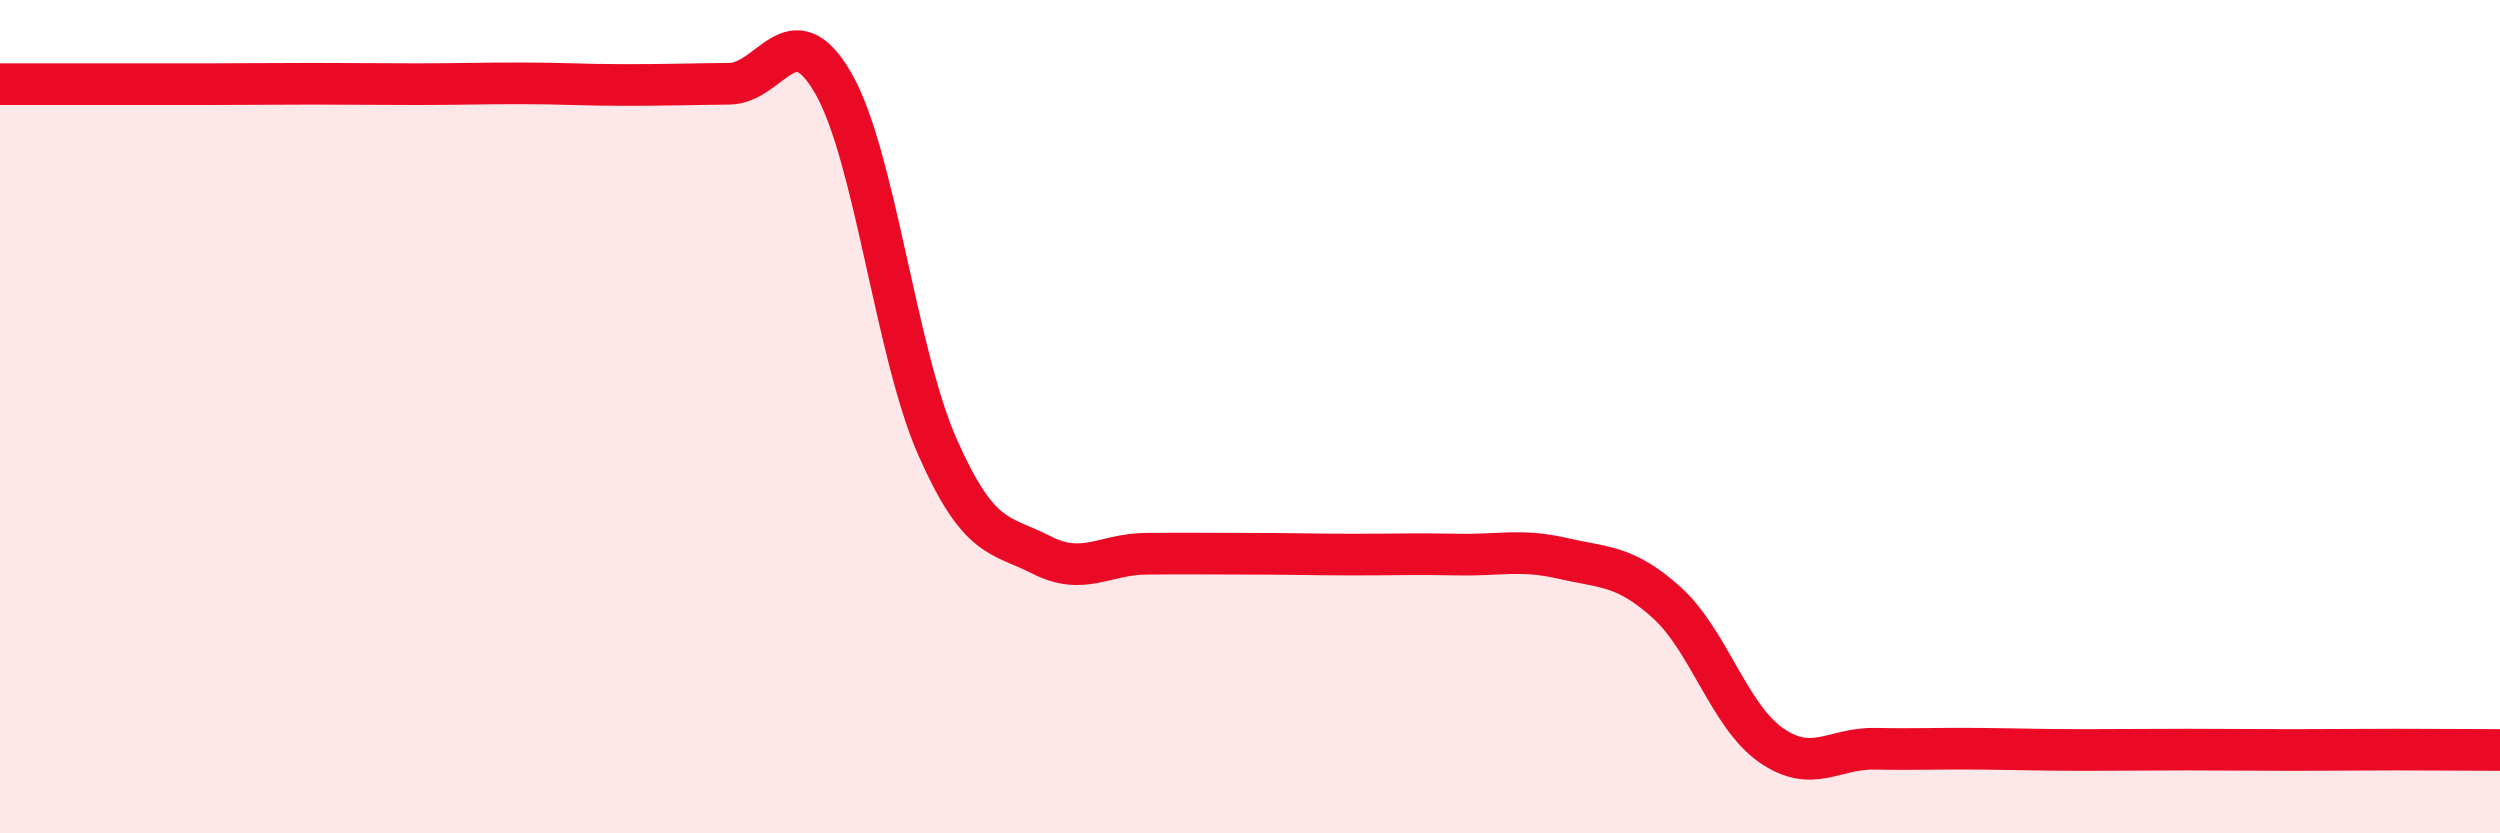 
    <svg width="60" height="20" viewBox="0 0 60 20" xmlns="http://www.w3.org/2000/svg">
      <path
        d="M 0,2.02 C 0.5,2.02 1.5,2.02 2.5,2.02 C 3.5,2.02 4,2.02 5,2.02 C 6,2.02 6.5,2.01 7.5,2.01 C 8.5,2.01 9,2.02 10,2.02 C 11,2.02 11.5,2 12.5,2 C 13.5,2 14,2.04 15,2.04 C 16,2.04 16.5,2.02 17.5,2.01 C 18.5,2 19,0.26 20,2 C 21,3.74 21.5,8.47 22.5,10.73 C 23.5,12.99 24,12.81 25,13.32 C 26,13.83 26.5,13.3 27.5,13.29 C 28.5,13.28 29,13.29 30,13.29 C 31,13.29 31.5,13.31 32.5,13.31 C 33.5,13.31 34,13.29 35,13.31 C 36,13.33 36.5,13.17 37.5,13.4 C 38.5,13.63 39,13.56 40,14.46 C 41,15.36 41.5,17.18 42.5,17.88 C 43.5,18.58 44,17.95 45,17.97 C 46,17.99 46.5,17.96 47.5,17.97 C 48.5,17.98 49,18 50,18 C 51,18 51.5,17.99 52.5,17.99 C 53.5,17.99 54,18 55,18 C 56,18 56.5,17.99 57.5,17.99 C 58.5,17.99 59.5,18 60,18L60 20L0 20Z"
        fill="#EB0A25"
        opacity="0.1"
        stroke-linecap="round"
        stroke-linejoin="round"
      />
      <path
        d="M 0,2.02 C 0.5,2.02 1.5,2.02 2.5,2.02 C 3.5,2.02 4,2.02 5,2.02 C 6,2.02 6.5,2.01 7.5,2.01 C 8.5,2.01 9,2.02 10,2.02 C 11,2.02 11.5,2 12.5,2 C 13.5,2 14,2.04 15,2.04 C 16,2.04 16.5,2.02 17.5,2.01 C 18.5,2 19,0.26 20,2 C 21,3.74 21.5,8.47 22.5,10.73 C 23.5,12.99 24,12.81 25,13.32 C 26,13.83 26.5,13.3 27.5,13.29 C 28.5,13.28 29,13.29 30,13.29 C 31,13.29 31.5,13.31 32.5,13.31 C 33.5,13.31 34,13.29 35,13.31 C 36,13.33 36.5,13.17 37.5,13.4 C 38.5,13.63 39,13.56 40,14.46 C 41,15.36 41.5,17.18 42.5,17.88 C 43.5,18.58 44,17.95 45,17.97 C 46,17.99 46.5,17.96 47.5,17.97 C 48.5,17.98 49,18 50,18 C 51,18 51.5,17.99 52.5,17.99 C 53.5,17.99 54,18 55,18 C 56,18 56.5,17.99 57.5,17.99 C 58.5,17.99 59.5,18 60,18"
        stroke="#EB0A25"
        stroke-width="1"
        fill="none"
        stroke-linecap="round"
        stroke-linejoin="round"
      />
    </svg>
  